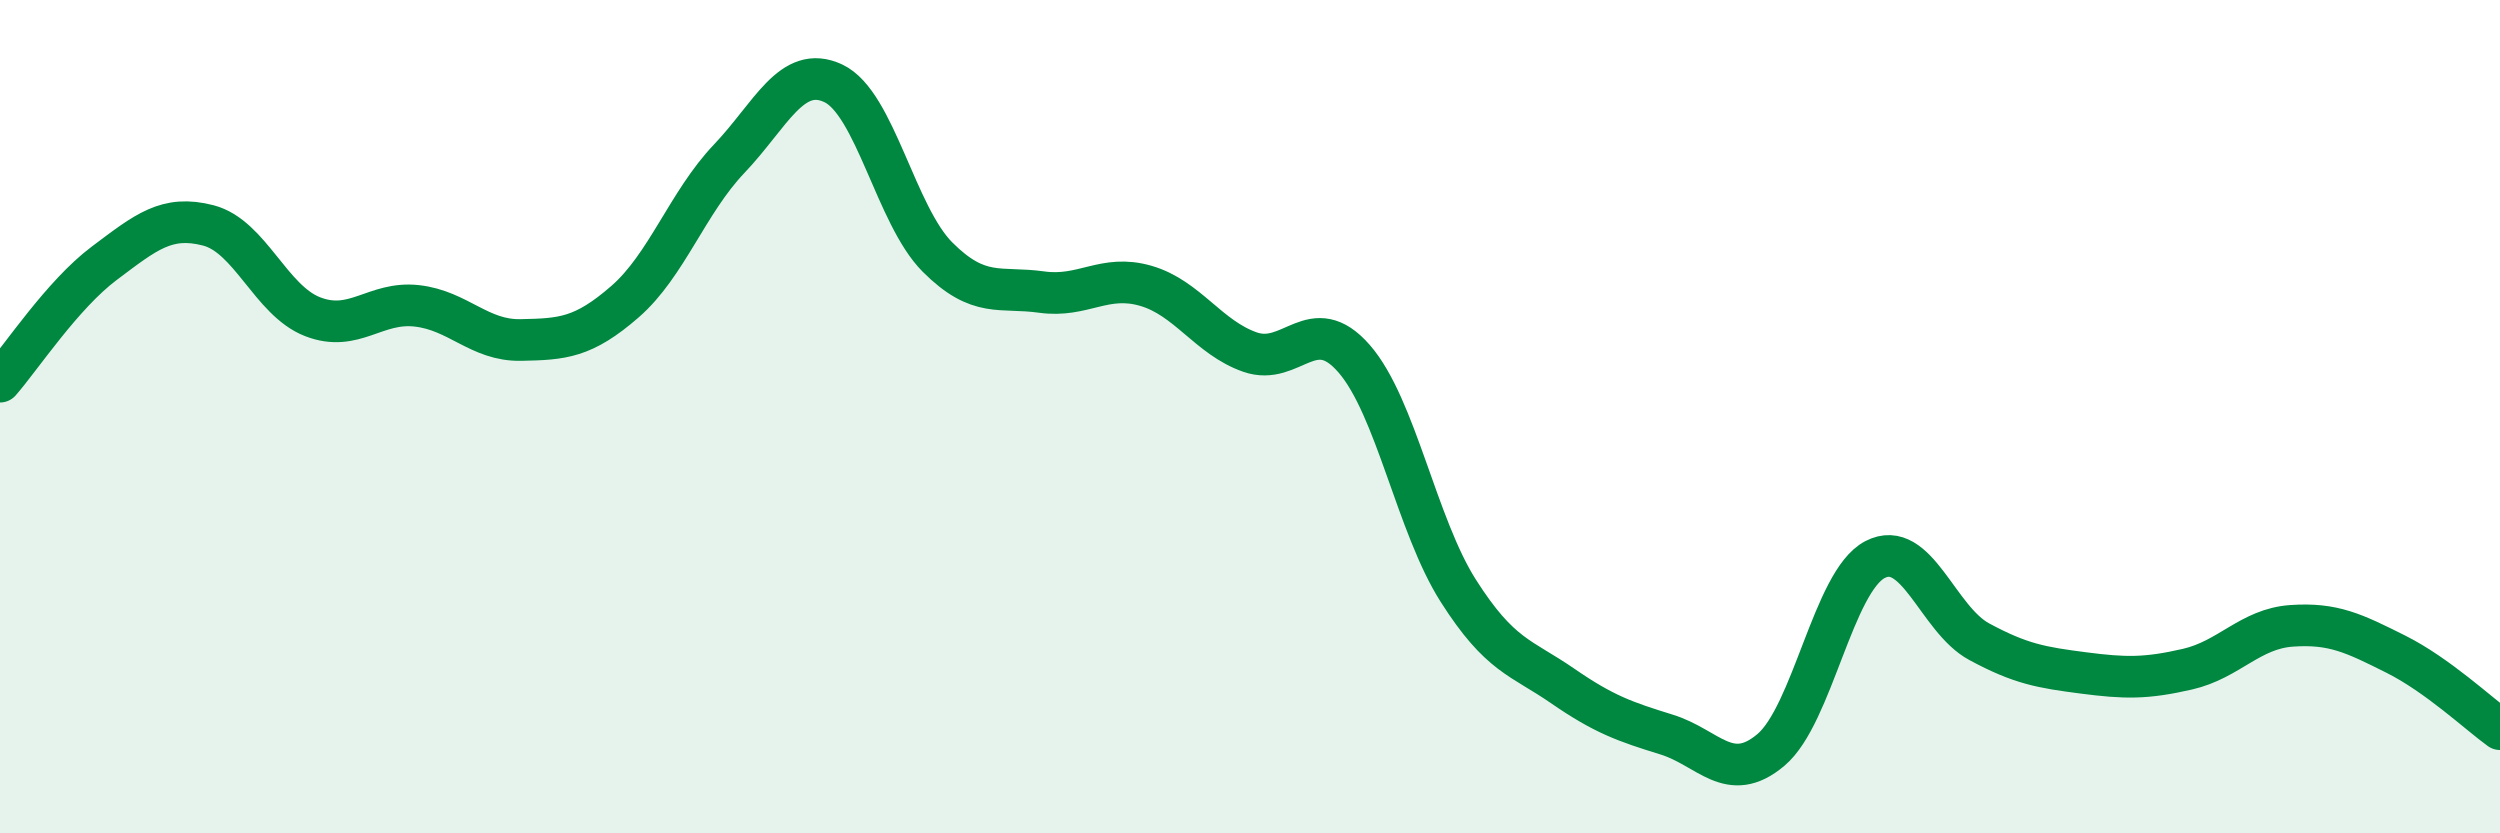 
    <svg width="60" height="20" viewBox="0 0 60 20" xmlns="http://www.w3.org/2000/svg">
      <path
        d="M 0,9.16 C 0.5,8.59 1.5,7.07 2.5,6.32 C 3.5,5.57 4,5.15 5,5.41 C 6,5.67 6.5,7.21 7.5,7.6 C 8.5,7.99 9,7.23 10,7.34 C 11,7.45 11.5,8.18 12.5,8.16 C 13.5,8.14 14,8.11 15,7.24 C 16,6.37 16.5,4.86 17.5,3.81 C 18.5,2.76 19,1.53 20,2 C 21,2.47 21.5,5.17 22.5,6.17 C 23.5,7.17 24,6.87 25,7.01 C 26,7.15 26.5,6.57 27.5,6.86 C 28.5,7.15 29,8.1 30,8.45 C 31,8.8 31.5,7.46 32.5,8.61 C 33.5,9.76 34,12.61 35,14.18 C 36,15.75 36.5,15.77 37.5,16.46 C 38.5,17.15 39,17.32 40,17.63 C 41,17.94 41.5,18.84 42.5,18 C 43.5,17.16 44,13.95 45,13.43 C 46,12.91 46.5,14.86 47.5,15.4 C 48.5,15.94 49,16.02 50,16.15 C 51,16.28 51.5,16.29 52.5,16.06 C 53.5,15.83 54,15.09 55,15.02 C 56,14.95 56.5,15.2 57.5,15.7 C 58.5,16.2 59.5,17.14 60,17.5L60 20L0 20Z"
        fill="#008740"
        opacity="0.1"
        stroke-linecap="round"
        stroke-linejoin="round"
      />
      <path
        d="M 0,9.16 C 0.5,8.59 1.5,7.07 2.5,6.32 C 3.5,5.57 4,5.15 5,5.41 C 6,5.67 6.5,7.21 7.5,7.6 C 8.5,7.99 9,7.23 10,7.34 C 11,7.45 11.5,8.18 12.5,8.16 C 13.5,8.14 14,8.11 15,7.24 C 16,6.37 16.5,4.86 17.5,3.81 C 18.5,2.76 19,1.53 20,2 C 21,2.47 21.5,5.17 22.5,6.17 C 23.5,7.17 24,6.87 25,7.01 C 26,7.15 26.5,6.57 27.5,6.86 C 28.5,7.15 29,8.1 30,8.45 C 31,8.8 31.5,7.46 32.5,8.61 C 33.5,9.76 34,12.61 35,14.18 C 36,15.75 36.5,15.77 37.5,16.46 C 38.5,17.15 39,17.32 40,17.63 C 41,17.94 41.5,18.84 42.5,18 C 43.5,17.16 44,13.95 45,13.43 C 46,12.91 46.5,14.86 47.5,15.4 C 48.5,15.94 49,16.02 50,16.15 C 51,16.28 51.5,16.29 52.5,16.06 C 53.5,15.83 54,15.09 55,15.02 C 56,14.95 56.5,15.2 57.5,15.7 C 58.5,16.2 59.5,17.14 60,17.5"
        stroke="#008740"
        stroke-width="1"
        fill="none"
        stroke-linecap="round"
        stroke-linejoin="round"
      />
    </svg>
  
